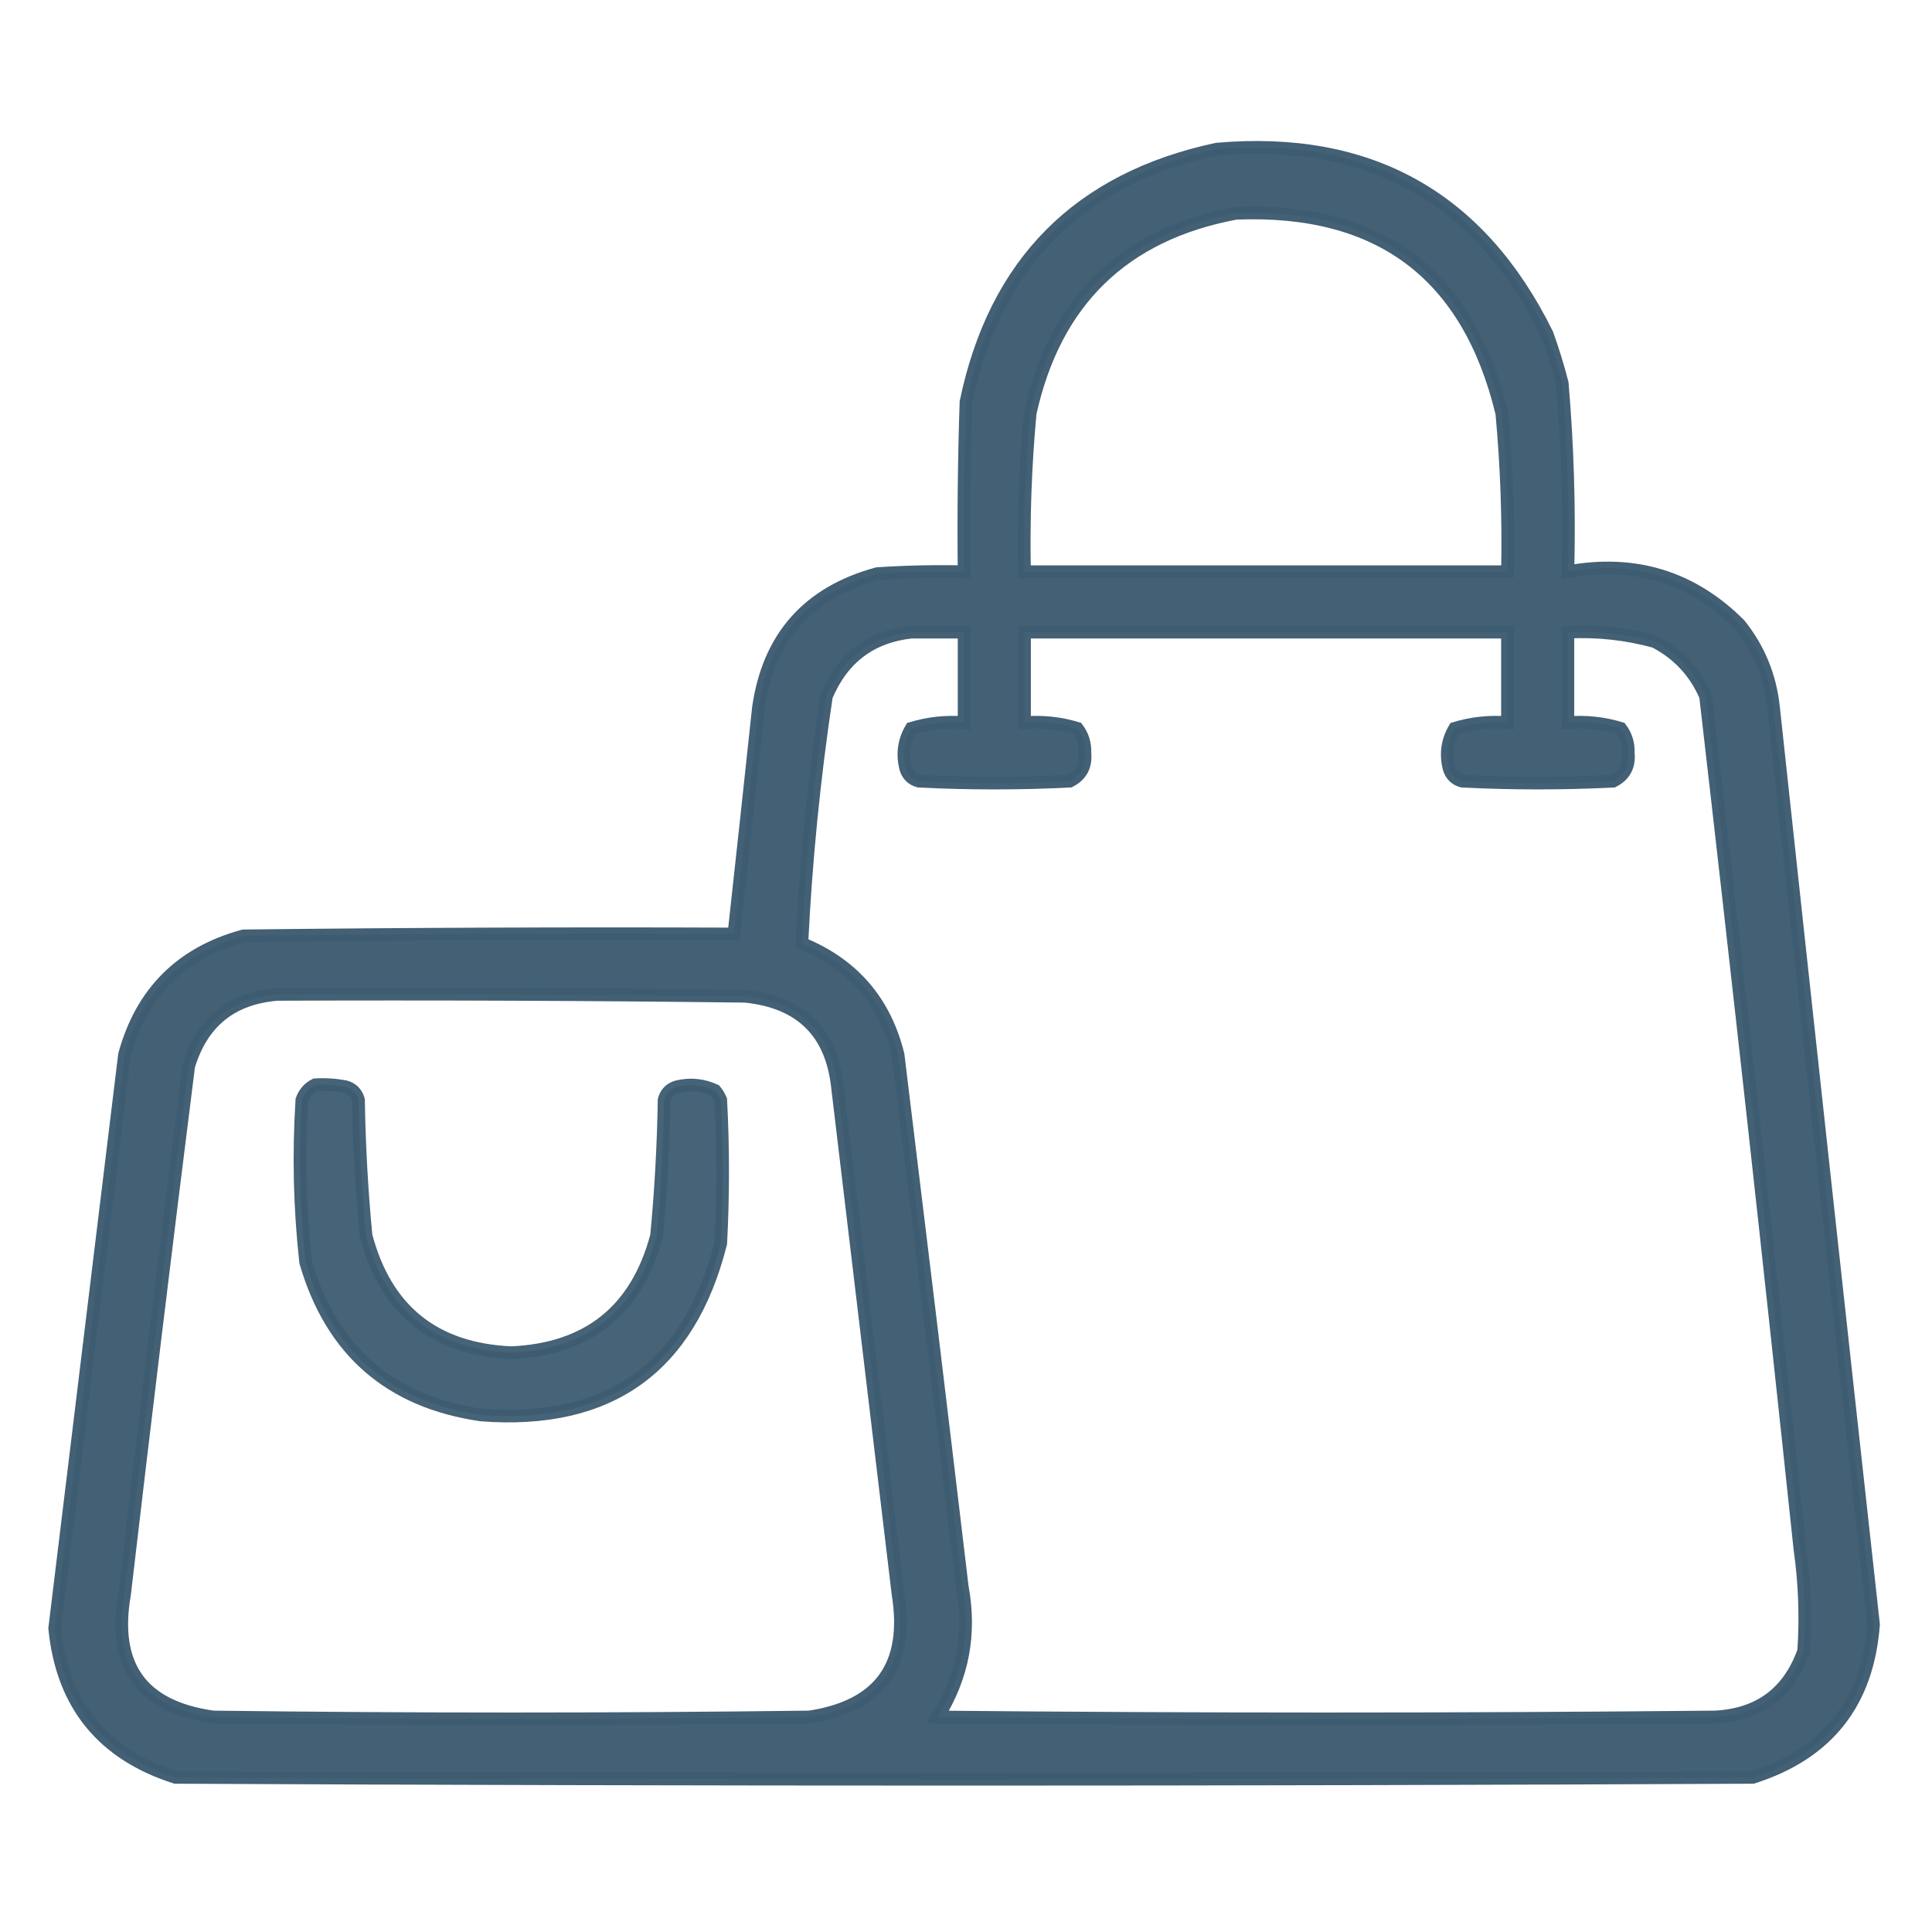 <svg width="76" height="76" viewBox="0 0 76 76" fill="none" xmlns="http://www.w3.org/2000/svg">
<path opacity="0.971" fill-rule="evenodd" clip-rule="evenodd" d="M47.871 5.866C53.881 5.344 58.21 7.769 60.859 13.14C61.087 13.774 61.285 14.417 61.453 15.069C61.665 17.536 61.739 20.01 61.676 22.491C64.313 22.01 66.564 22.703 68.43 24.569C69.193 25.522 69.638 26.611 69.766 27.835C71.061 39.861 72.372 51.885 73.699 63.905C73.469 66.981 71.885 68.984 68.949 69.917C48.267 70.016 27.585 70.016 6.902 69.917C4.032 69.002 2.449 67.047 2.152 64.054C3.067 56.536 3.983 49.015 4.898 41.491C5.566 39.042 7.125 37.483 9.574 36.815C16.006 36.741 22.439 36.716 28.871 36.741C29.198 33.774 29.52 30.805 29.836 27.835C30.237 25.058 31.796 23.302 34.512 22.565C35.649 22.491 36.787 22.466 37.926 22.491C37.901 20.264 37.926 18.037 38 15.812C39.14 10.342 42.43 7.027 47.871 5.866ZM48.613 8.39C54.269 8.159 57.757 10.782 59.078 16.257C59.27 18.33 59.344 20.408 59.301 22.491C52.967 22.491 46.634 22.491 40.301 22.491C40.258 20.408 40.332 18.33 40.523 16.257C41.499 11.842 44.196 9.22 48.613 8.39ZM35.848 24.866C36.54 24.866 37.233 24.866 37.926 24.866C37.926 26.054 37.926 27.241 37.926 28.429C37.214 28.372 36.521 28.447 35.848 28.651C35.561 29.135 35.487 29.654 35.625 30.21C35.699 30.482 35.872 30.655 36.145 30.729C38.124 30.828 40.103 30.828 42.082 30.729C42.53 30.503 42.728 30.131 42.676 29.616C42.69 29.256 42.591 28.934 42.379 28.651C41.706 28.447 41.013 28.372 40.301 28.429C40.301 27.241 40.301 26.054 40.301 24.866C46.634 24.866 52.967 24.866 59.301 24.866C59.301 26.054 59.301 27.241 59.301 28.429C58.589 28.372 57.896 28.447 57.223 28.651C56.936 29.135 56.862 29.654 57 30.21C57.074 30.482 57.247 30.655 57.52 30.729C59.499 30.828 61.478 30.828 63.457 30.729C63.905 30.503 64.103 30.131 64.051 29.616C64.065 29.256 63.966 28.934 63.754 28.651C63.081 28.447 62.388 28.372 61.676 28.429C61.676 27.241 61.676 26.054 61.676 24.866C62.836 24.808 63.974 24.931 65.09 25.237C66.014 25.716 66.681 26.433 67.094 27.39C68.385 38.565 69.622 49.747 70.805 60.937C70.994 62.268 71.043 63.604 70.953 64.944C70.37 66.585 69.207 67.451 67.465 67.542C57.272 67.641 47.08 67.641 36.887 67.542C37.873 65.97 38.195 64.263 37.852 62.421C37.023 55.443 36.181 48.466 35.328 41.491C34.809 39.389 33.547 37.929 31.543 37.112C31.699 33.873 32.021 30.632 32.508 27.39C33.144 25.885 34.257 25.043 35.848 24.866ZM10.91 39.116C17.046 39.091 23.181 39.116 29.316 39.19C31.522 39.417 32.735 40.63 32.953 42.827C33.745 49.457 34.536 56.087 35.328 62.718C35.776 65.511 34.614 67.119 31.84 67.542C24.022 67.641 16.204 67.641 8.387 67.542C5.572 67.149 4.409 65.541 4.898 62.718C5.707 55.786 6.548 48.859 7.422 41.937C7.949 40.202 9.111 39.262 10.91 39.116Z" fill="#3E5C71" stroke="#3E5C71" stroke-width="0.5"/>
<path opacity="0.957" fill-rule="evenodd" clip-rule="evenodd" d="M12.395 42.673C12.793 42.649 13.189 42.674 13.582 42.747C13.854 42.822 14.027 42.995 14.102 43.267C14.13 45.053 14.229 46.834 14.399 48.611C15.178 51.542 17.082 53.076 20.113 53.212C23.144 53.076 25.049 51.542 25.828 48.611C25.998 46.834 26.096 45.053 26.125 43.267C26.199 42.995 26.372 42.822 26.645 42.747C27.159 42.626 27.654 42.676 28.129 42.896C28.222 43.007 28.296 43.131 28.352 43.267C28.451 45.147 28.451 47.027 28.352 48.907C27.123 53.794 23.981 56.046 18.926 55.661C15.336 55.139 13.035 53.135 12.024 49.65C11.789 47.529 11.74 45.401 11.875 43.267C11.977 42.992 12.151 42.794 12.395 42.673Z" fill="#3E5C71" stroke="#3E5C71" stroke-width="0.5"/>
</svg>
